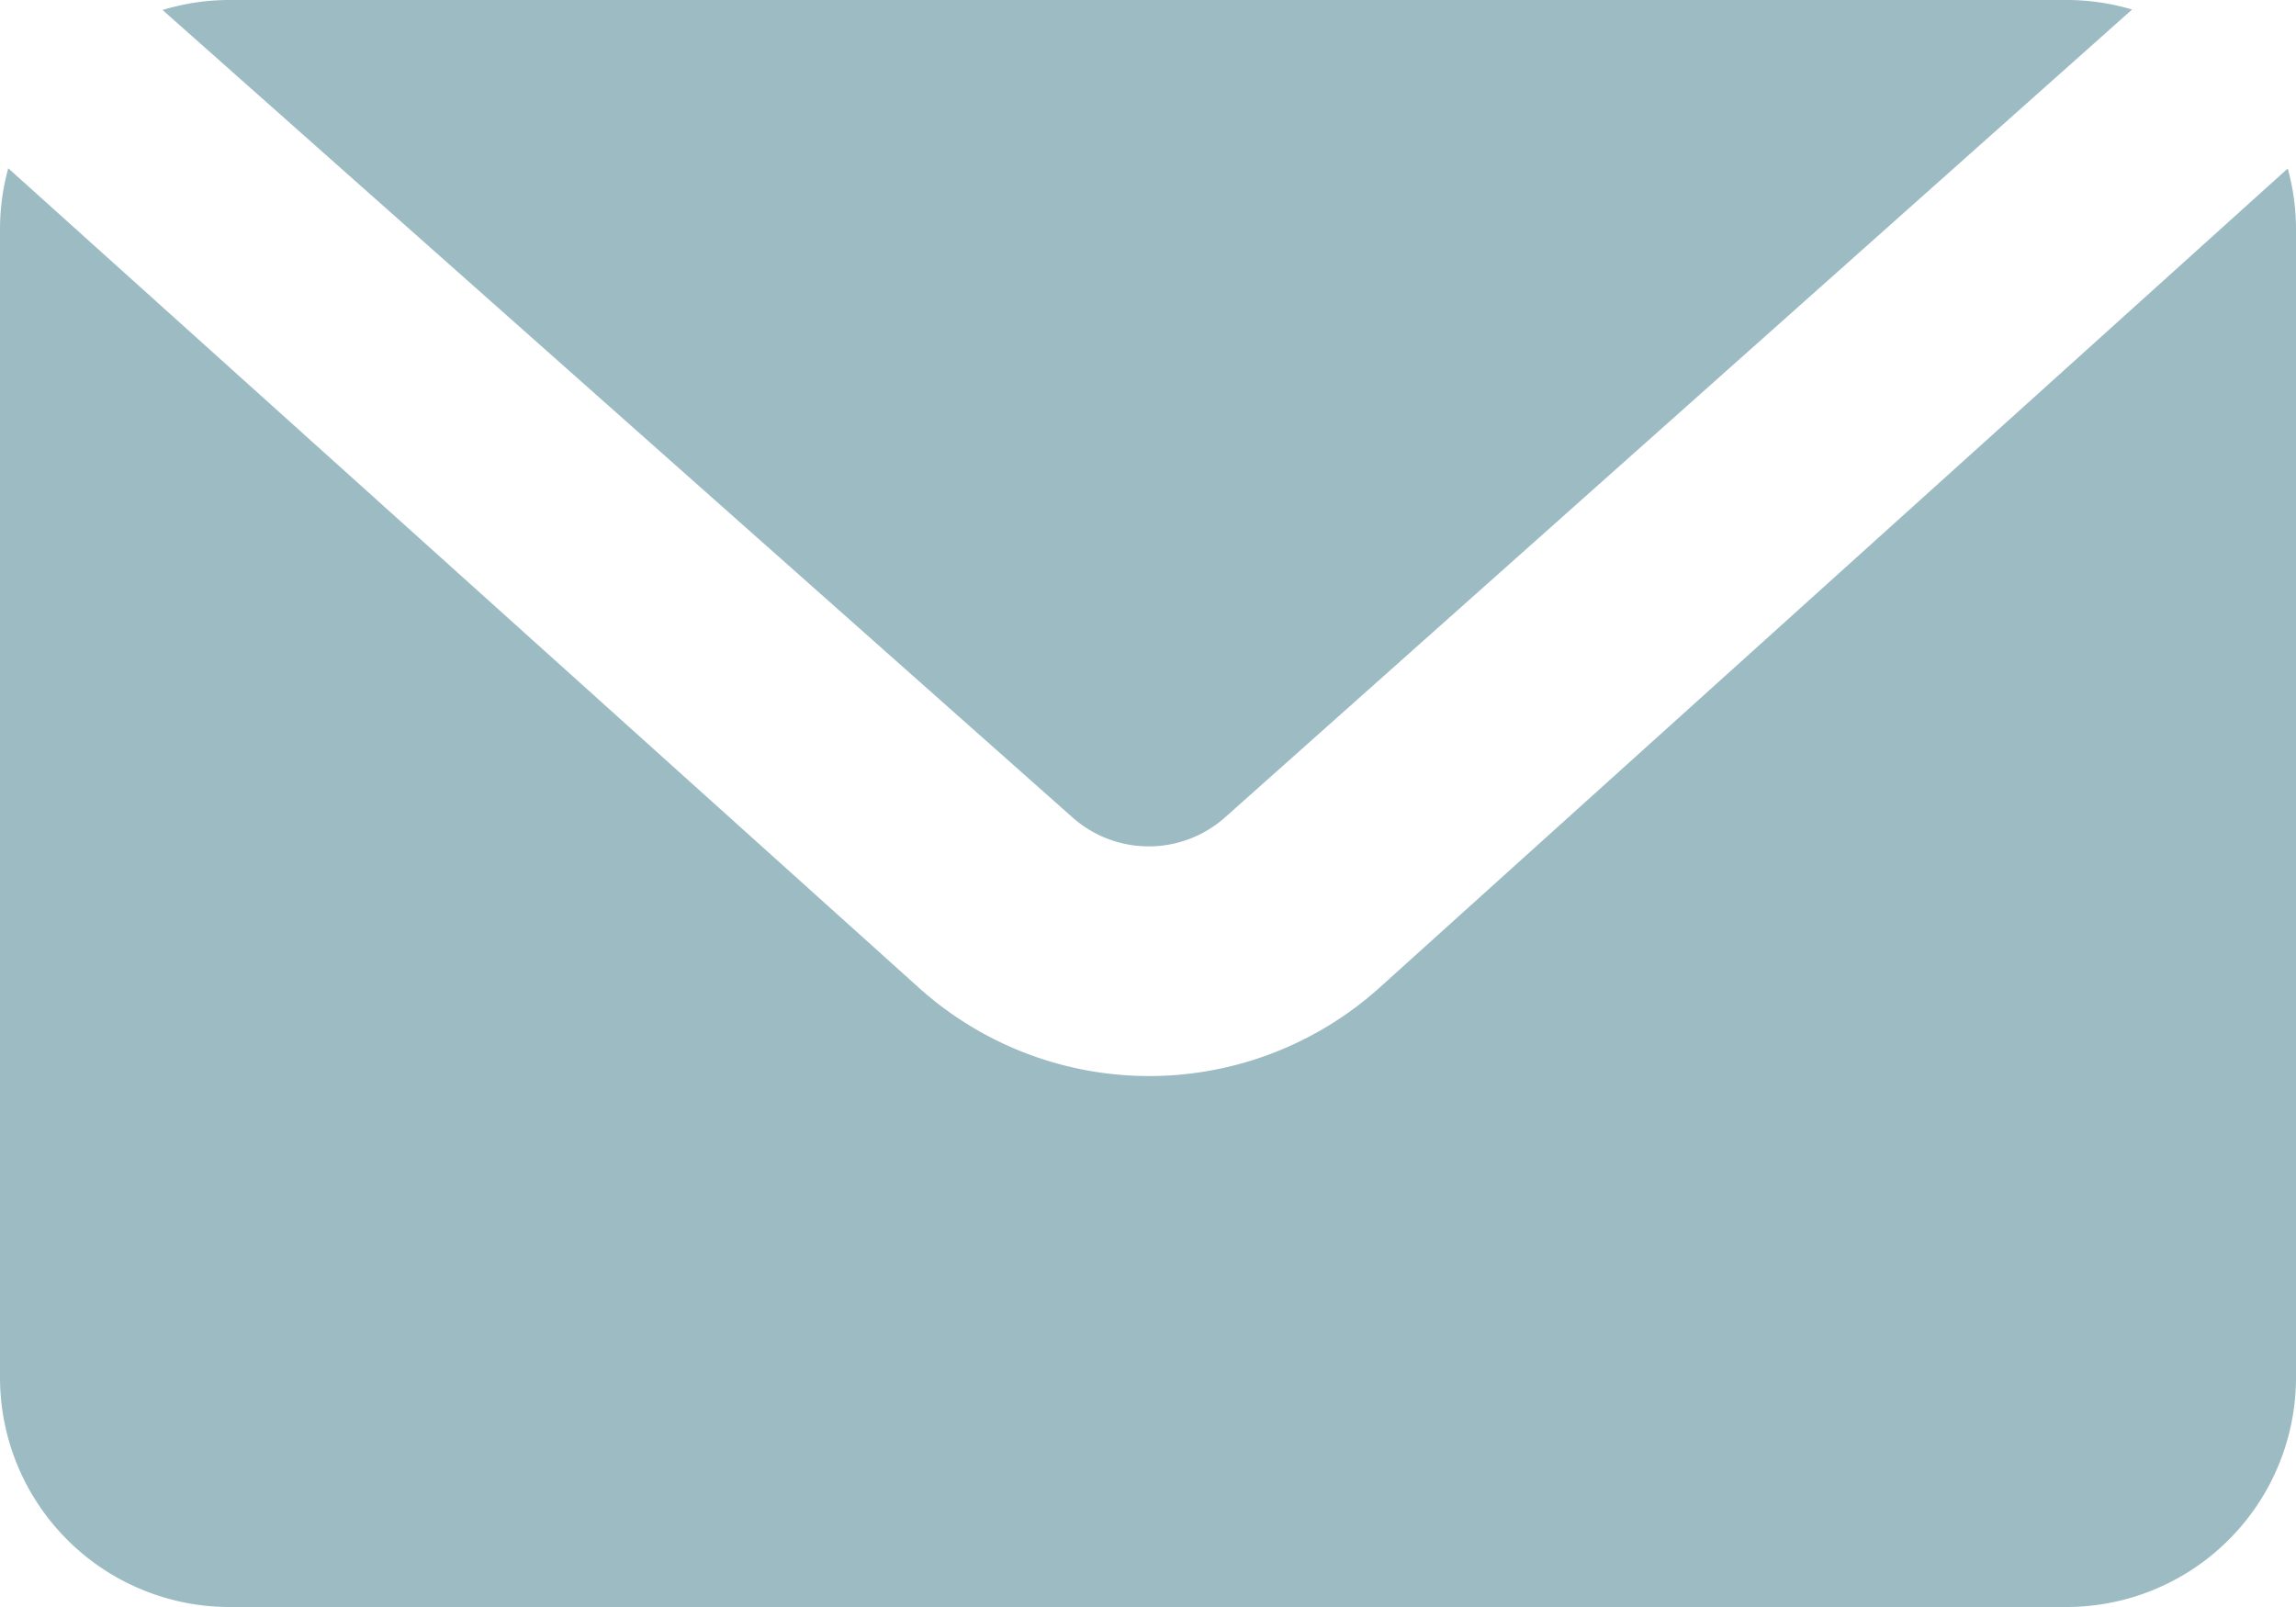 <svg xmlns="http://www.w3.org/2000/svg" width="20" height="14" viewBox="0 0 20 14"><defs><style>.a{fill:#0c5769;opacity:0.4;}</style></defs><path class="a" d="M18.572.083l-7.9,7.037a1,1,0,0,1-1.331,0L1.416.087A2,2,0,0,1,2,0H18a2,2,0,0,1,.572.083Zm1.356,1.385A1.992,1.992,0,0,1,20,2V12a2,2,0,0,1-2,2H2a2,2,0,0,1-2-2V2a2,2,0,0,1,.072-.534L8.014,8.614a3,3,0,0,0,3.992,0l7.922-7.146Z"/></svg>